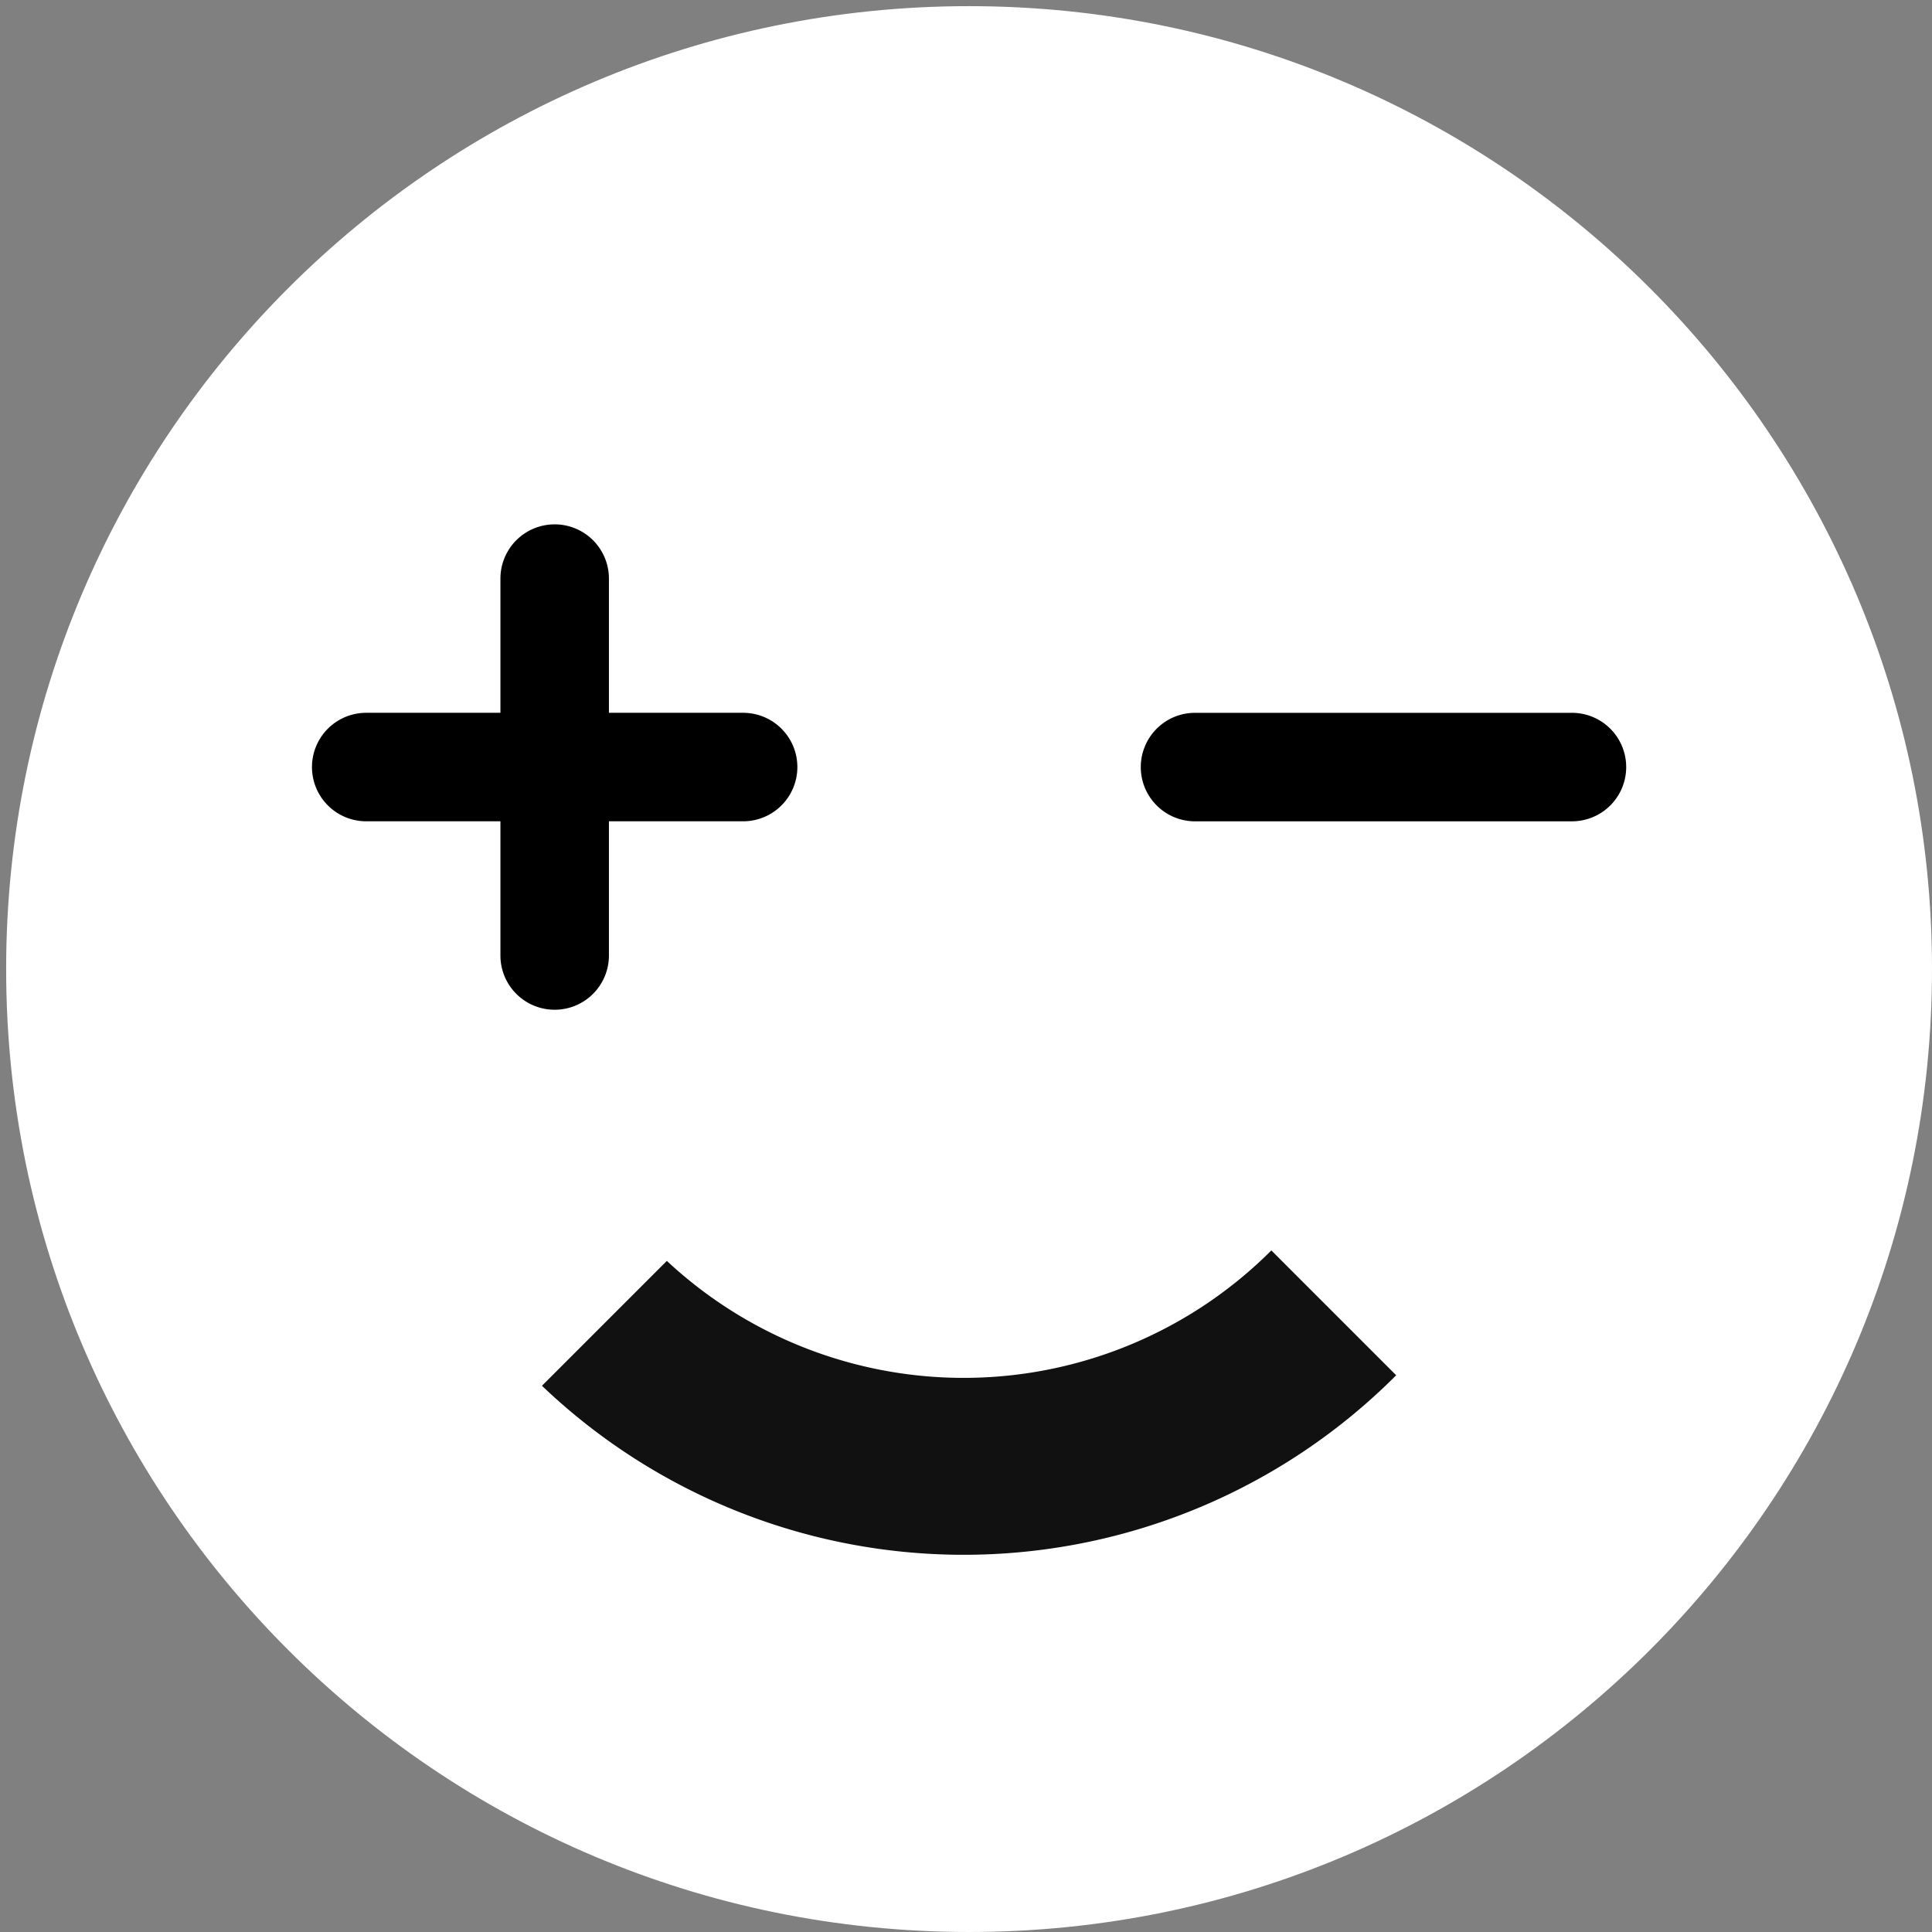 <svg xmlns="http://www.w3.org/2000/svg" xmlns:xlink="http://www.w3.org/1999/xlink" width="400" height="400" viewBox="0 0 400 400"><rect x="0" y="0" width="400" height="400" fill="#808080" stroke="none"/><defs><clipPath id="a"><rect width="400" height="400" fill="none"/></clipPath></defs><g clip-path="url(#a)"><path d="M398.727,199.363c0,110.105-89.258,199.363-199.363,199.363S0,309.469,0,199.363,89.258,0,199.363,0,398.727,89.258,398.727,199.363" transform="translate(1.273 1.273)" fill="#fff"/><path d="M249.971,311.326H222.188V283.542a11.232,11.232,0,0,0-22.464,0v27.784H171.94a11.232,11.232,0,0,0,0,22.464h27.784v27.783a11.232,11.232,0,0,0,22.464,0V333.79h27.783a11.232,11.232,0,0,0,0-22.464" transform="translate(-96.117 -163.748)"/><path d="M657.714,393.8H685.5a11.232,11.232,0,0,0,0-22.464H607.465a11.232,11.232,0,0,0,0,22.464h50.248Z" transform="translate(-360.046 -223.754)"/><path d="M432.575,653.842l-.076.077a90.082,90.082,0,0,1-125.08,2.092l-25.855,25.855a126.433,126.433,0,0,0,176.779-2.1l.076-.076Z" transform="translate(-169.355 -394.956)" fill="#111"/></g></svg>